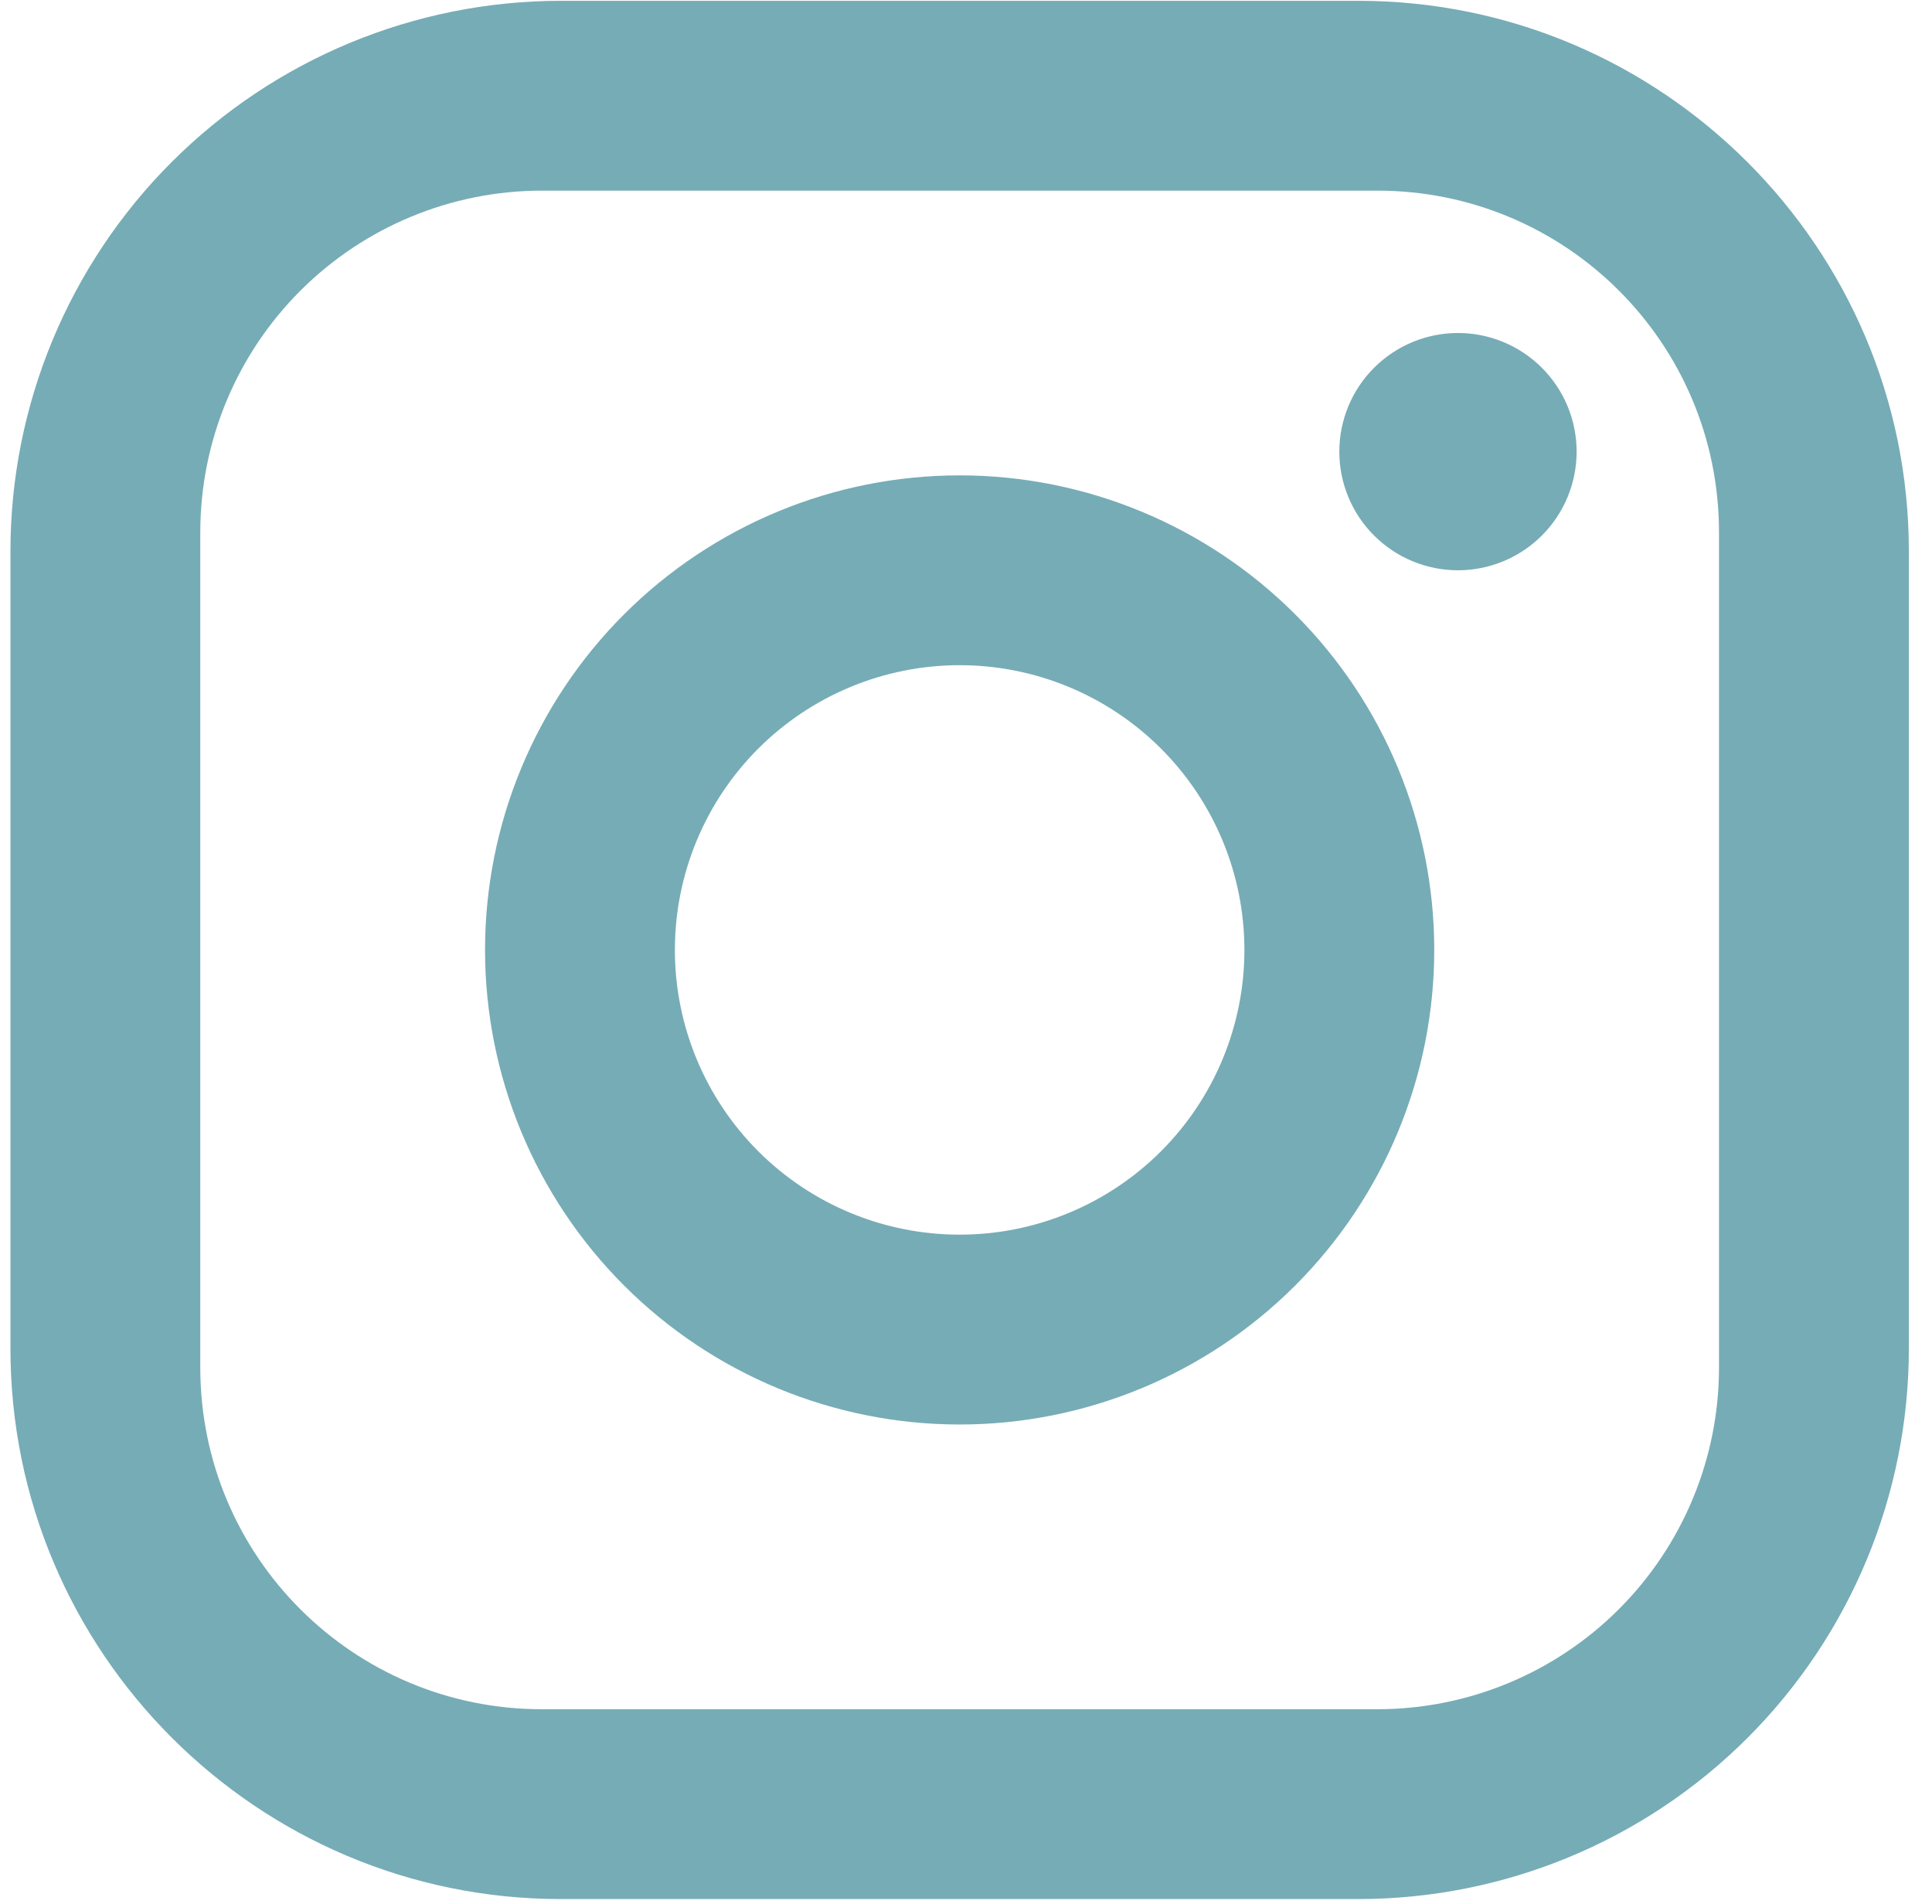 <svg width="69" height="68" viewBox="0 0 69 68" fill="none" xmlns="http://www.w3.org/2000/svg">
<path d="M20.035 0.029H48.511C59.359 0.029 68.173 8.843 68.173 19.691V48.167C68.173 53.382 66.101 58.383 62.414 62.071C58.727 65.758 53.725 67.83 48.511 67.83H20.035C9.187 67.83 0.373 59.016 0.373 48.167V19.691C0.373 14.477 2.444 9.476 6.131 5.788C9.819 2.101 14.82 0.029 20.035 0.029ZM19.357 6.809C16.12 6.809 13.016 8.095 10.727 10.384C8.438 12.672 7.153 15.777 7.153 19.013V48.846C7.153 55.592 12.611 61.05 19.357 61.05H49.189C52.425 61.05 55.53 59.764 57.818 57.475C60.107 55.186 61.393 52.082 61.393 48.846V19.013C61.393 12.267 55.935 6.809 49.189 6.809H19.357ZM52.07 11.894C53.194 11.894 54.272 12.341 55.067 13.136C55.861 13.93 56.308 15.008 56.308 16.132C56.308 17.256 55.861 18.334 55.067 19.128C54.272 19.923 53.194 20.369 52.07 20.369C50.946 20.369 49.869 19.923 49.074 19.128C48.279 18.334 47.833 17.256 47.833 16.132C47.833 15.008 48.279 13.93 49.074 13.136C49.869 12.341 50.946 11.894 52.07 11.894ZM34.273 16.979C38.768 16.979 43.08 18.765 46.258 21.944C49.437 25.123 51.223 29.434 51.223 33.929C51.223 38.425 49.437 42.736 46.258 45.915C43.08 49.094 38.768 50.88 34.273 50.88C29.777 50.88 25.466 49.094 22.287 45.915C19.108 42.736 17.323 38.425 17.323 33.929C17.323 29.434 19.108 25.123 22.287 21.944C25.466 18.765 29.777 16.979 34.273 16.979ZM34.273 23.759C31.575 23.759 28.989 24.831 27.081 26.738C25.174 28.645 24.103 31.232 24.103 33.929C24.103 36.627 25.174 39.214 27.081 41.121C28.989 43.028 31.575 44.099 34.273 44.099C36.97 44.099 39.557 43.028 41.464 41.121C43.371 39.214 44.443 36.627 44.443 33.929C44.443 31.232 43.371 28.645 41.464 26.738C39.557 24.831 36.97 23.759 34.273 23.759Z" fill="#76ACB6"/>
</svg>
